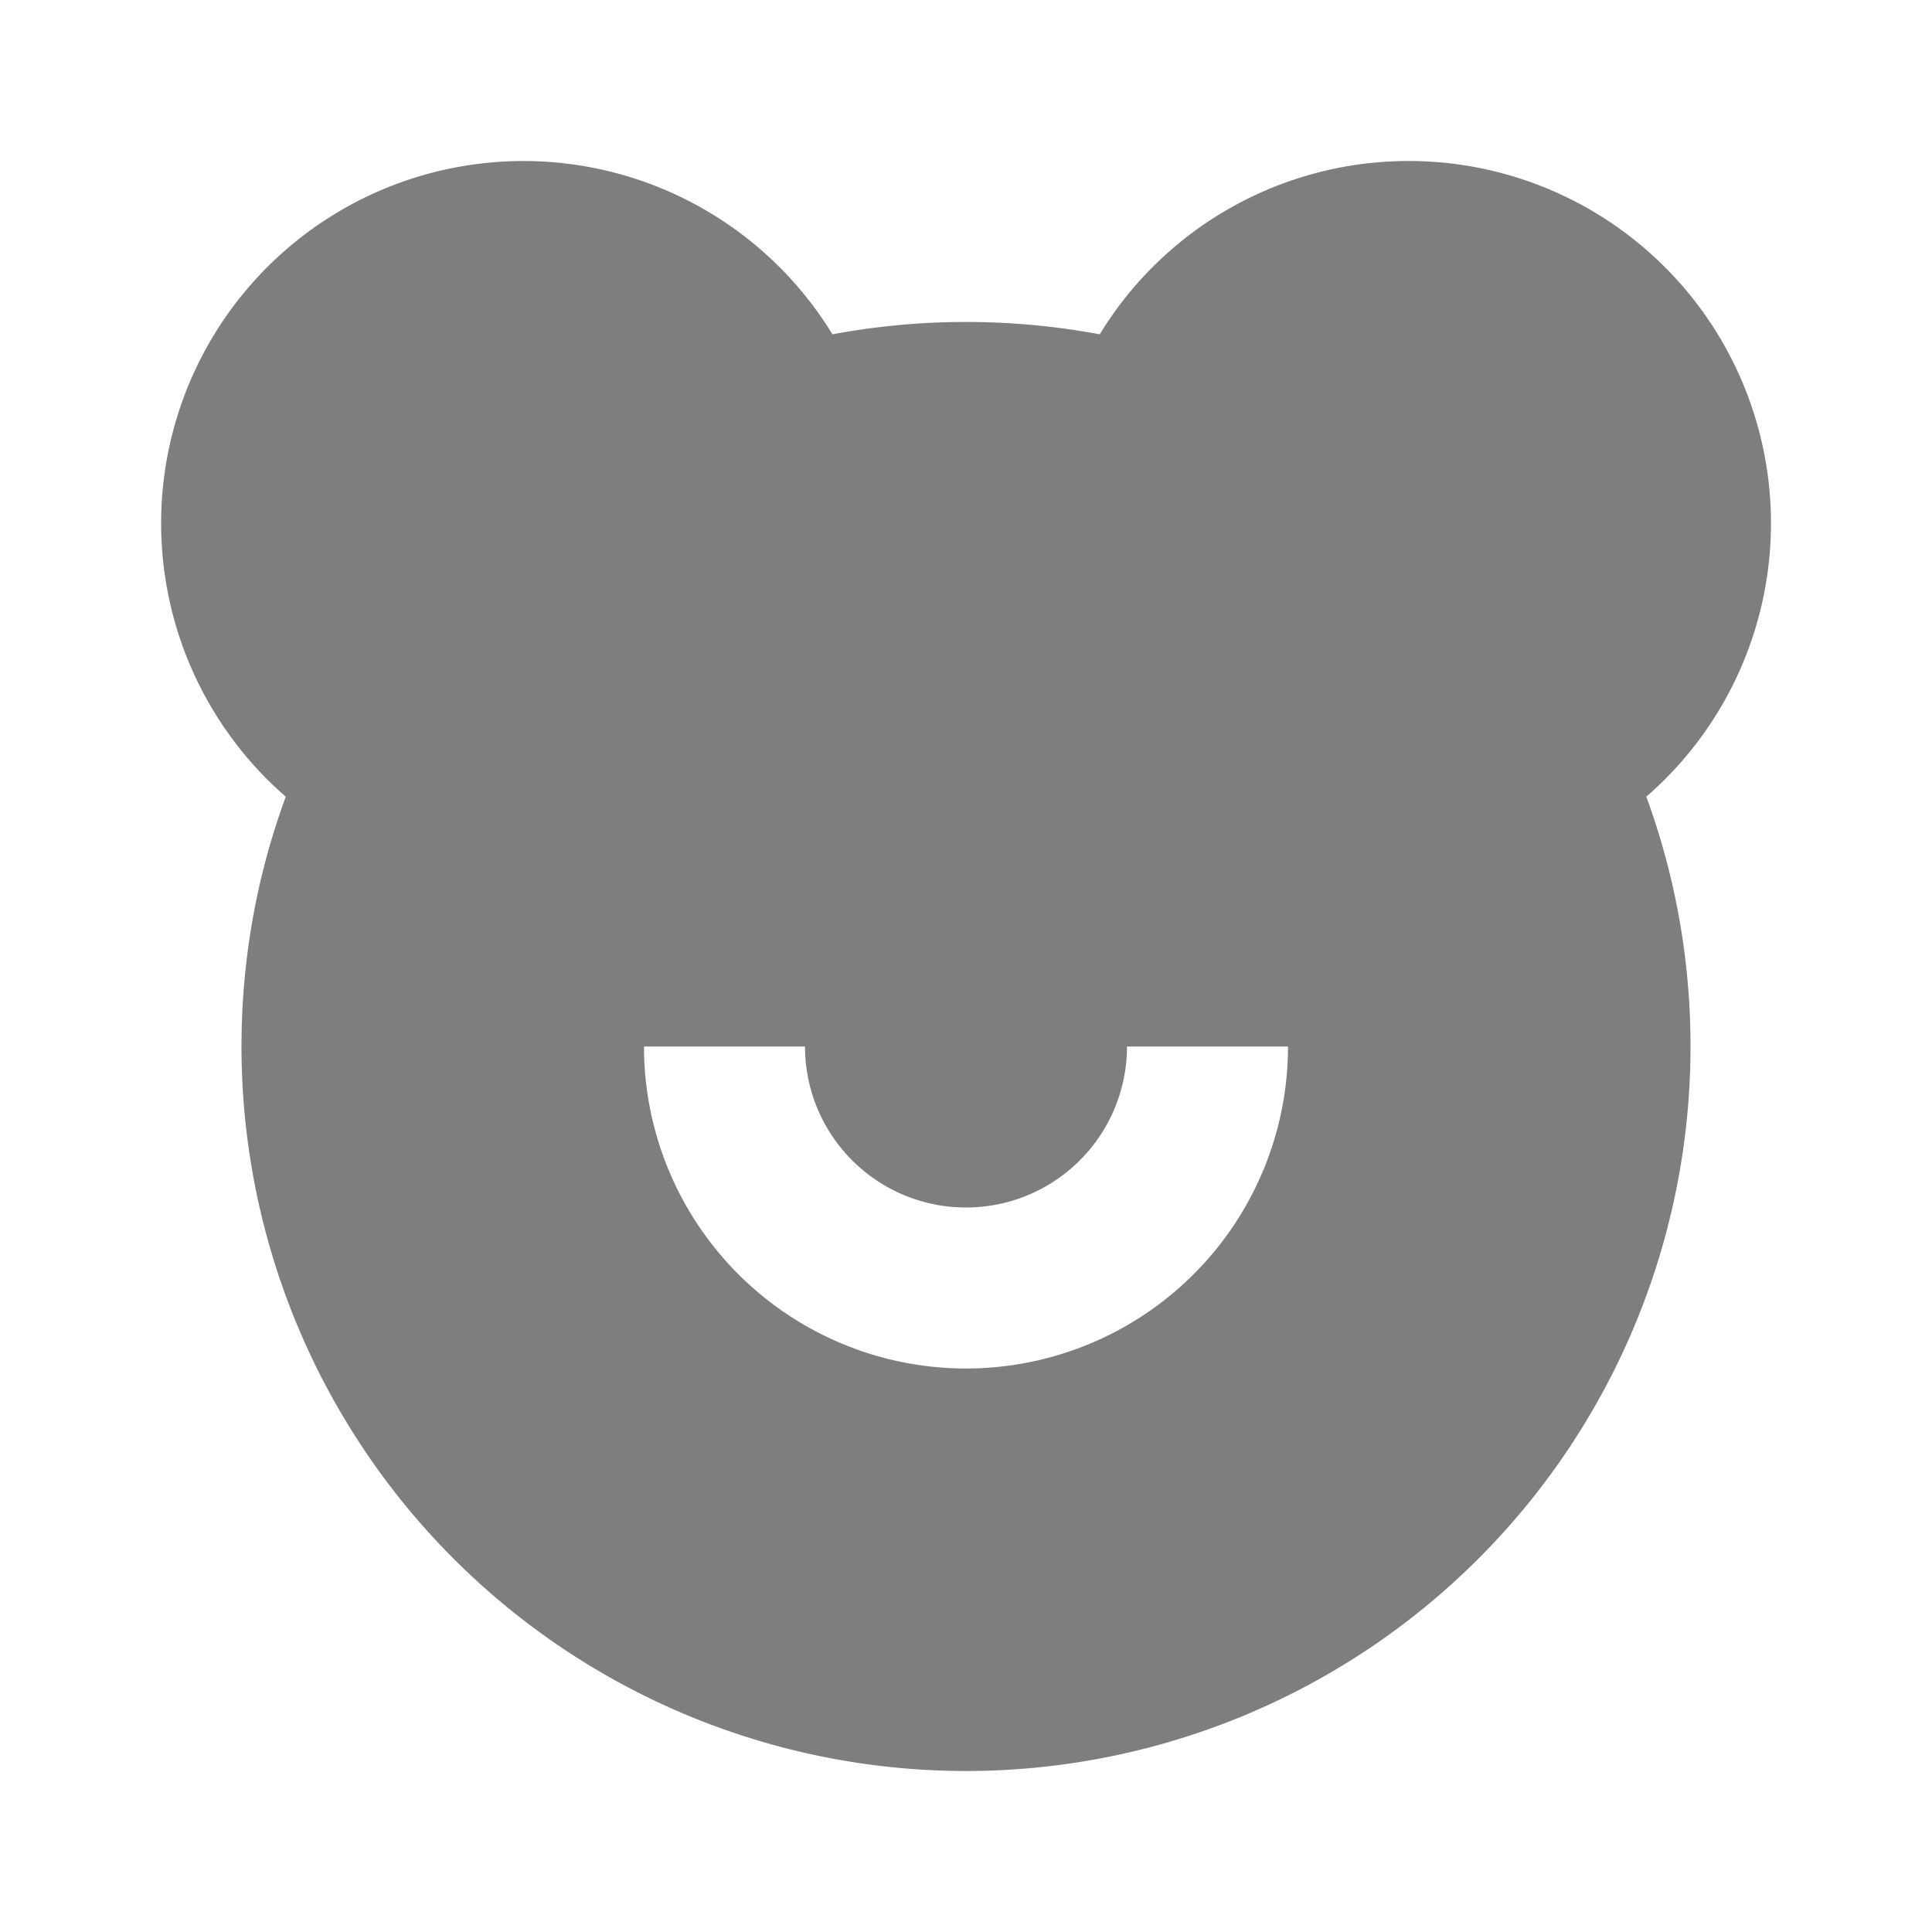 <svg xmlns="http://www.w3.org/2000/svg" width="32" height="32" viewBox="0 0 24 24">
  <style>
    .logo {
      fill: rgba(60, 60, 60, 0.66);
    }
    @media (prefers-color-scheme: dark) {
      .logo {
        fill: rgba(235, 235, 235, 0.64);
      }
    }
  </style>
  <path class="logo" d="M17.5 2a4.5 4.5 0 0 1 2.951 7.897A8.99 8.99 0 0 1 21 13a9 9 0 1 1-18 0c0-1.09.194-2.136.55-3.103a4.5 4.5 0 1 1 6.791-5.744a9.05 9.05 0 0 1 3.32 0A4.494 4.494 0 0 1 17.5 2ZM10 13H8a4 4 0 0 0 8 0h-2a2 2 0 1 1-4 0Z"/>
</svg>